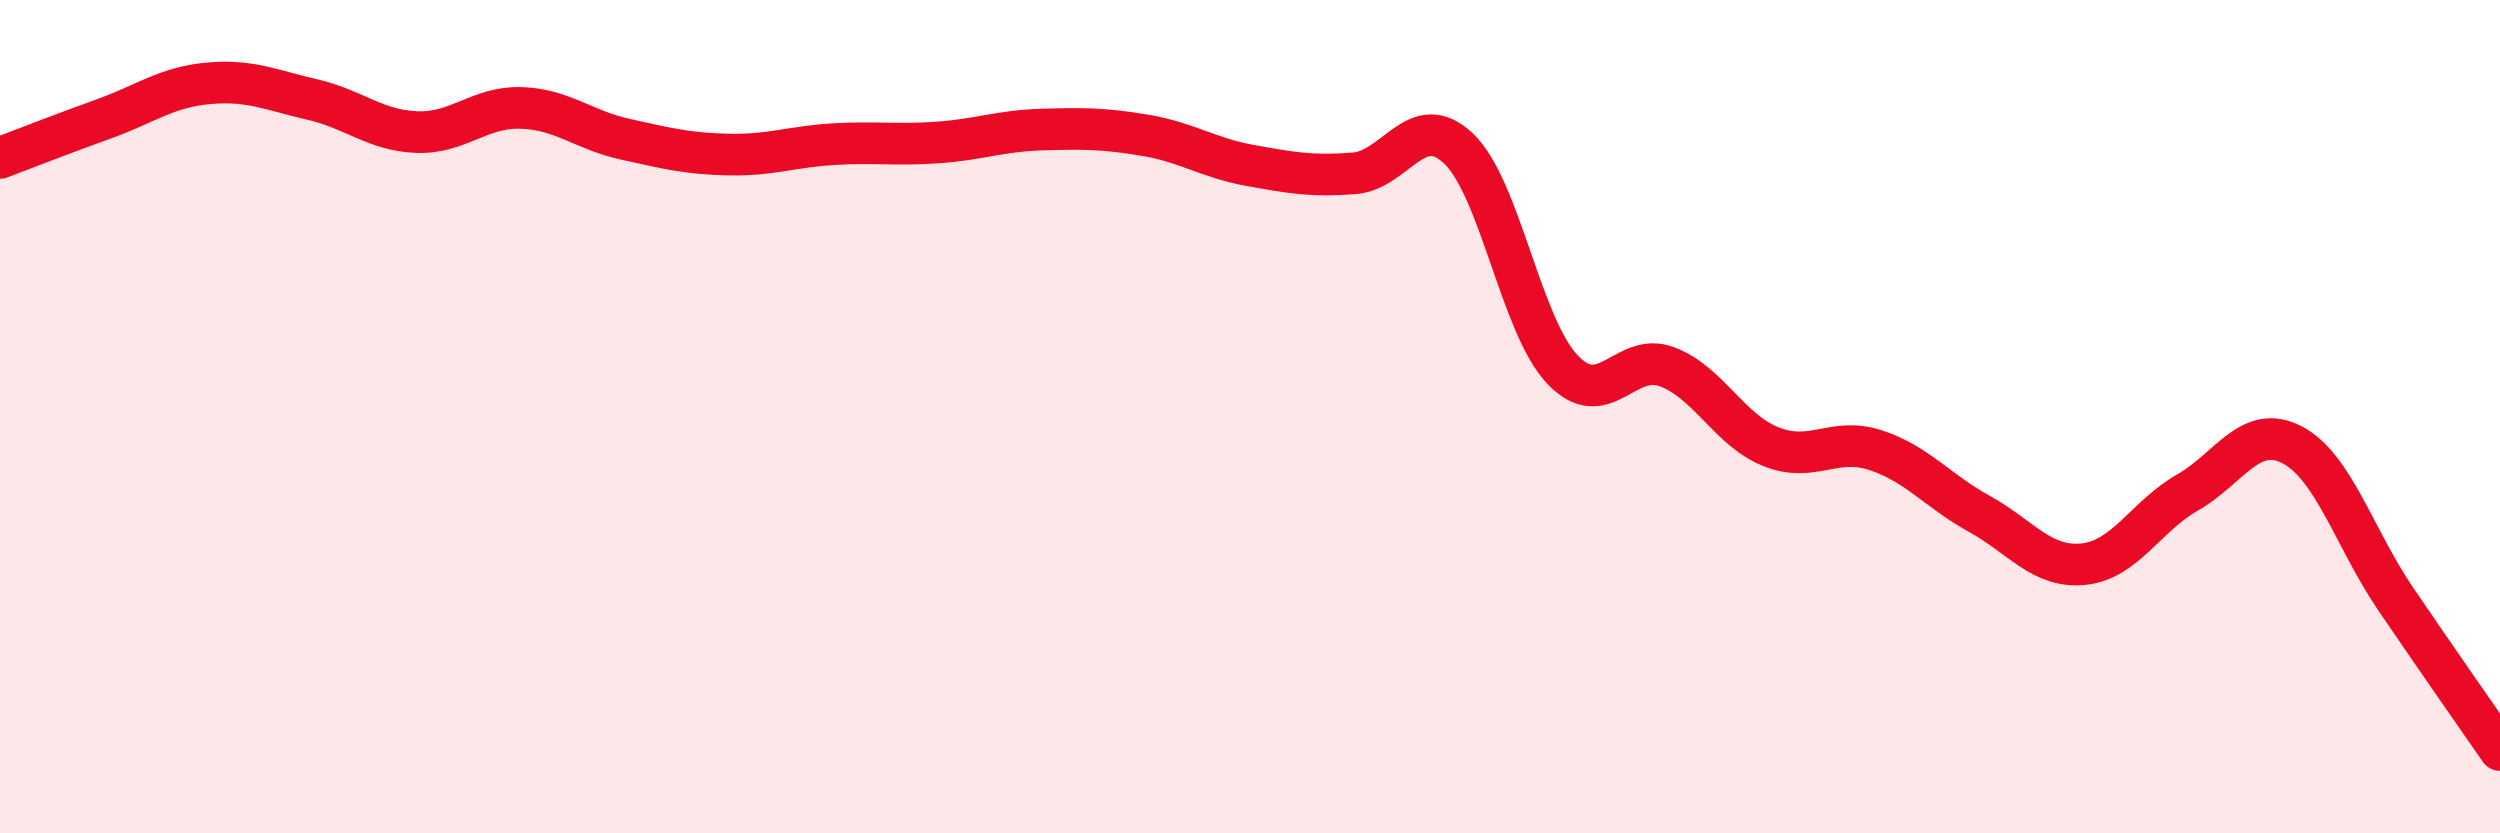 
    <svg width="60" height="20" viewBox="0 0 60 20" xmlns="http://www.w3.org/2000/svg">
      <path
        d="M 0,3.79 C 0.5,3.6 1.5,3.21 2.5,2.85 C 3.5,2.49 4,2.09 5,2 C 6,1.91 6.5,2.16 7.5,2.39 C 8.5,2.62 9,3.13 10,3.17 C 11,3.21 11.5,2.56 12.5,2.59 C 13.5,2.62 14,3.12 15,3.34 C 16,3.56 16.5,3.69 17.5,3.71 C 18.5,3.73 19,3.52 20,3.46 C 21,3.4 21.5,3.49 22.5,3.42 C 23.5,3.35 24,3.14 25,3.11 C 26,3.08 26.5,3.08 27.5,3.25 C 28.5,3.42 29,3.79 30,3.97 C 31,4.15 31.5,4.24 32.5,4.16 C 33.5,4.08 34,2.62 35,3.56 C 36,4.5 36.5,7.82 37.5,8.87 C 38.5,9.92 39,8.43 40,8.8 C 41,9.17 41.5,10.32 42.5,10.72 C 43.5,11.12 44,10.48 45,10.8 C 46,11.12 46.5,11.78 47.5,12.33 C 48.5,12.88 49,13.64 50,13.54 C 51,13.44 51.5,12.39 52.5,11.82 C 53.5,11.25 54,10.16 55,10.67 C 56,11.18 56.5,12.91 57.5,14.38 C 58.5,15.85 59.5,17.28 60,18L60 20L0 20Z"
        fill="#EB0A25"
        opacity="0.1"
        stroke-linecap="round"
        stroke-linejoin="round"
      />
      <path
        d="M 0,3.79 C 0.5,3.6 1.5,3.21 2.5,2.85 C 3.5,2.49 4,2.09 5,2 C 6,1.91 6.5,2.16 7.5,2.39 C 8.5,2.62 9,3.13 10,3.17 C 11,3.21 11.5,2.56 12.5,2.59 C 13.5,2.62 14,3.12 15,3.34 C 16,3.56 16.5,3.69 17.5,3.71 C 18.5,3.73 19,3.52 20,3.46 C 21,3.4 21.5,3.49 22.5,3.42 C 23.5,3.35 24,3.14 25,3.11 C 26,3.08 26.5,3.08 27.5,3.25 C 28.5,3.42 29,3.79 30,3.97 C 31,4.15 31.5,4.24 32.5,4.16 C 33.5,4.08 34,2.62 35,3.56 C 36,4.5 36.5,7.82 37.5,8.87 C 38.5,9.92 39,8.43 40,8.8 C 41,9.17 41.5,10.32 42.5,10.72 C 43.5,11.12 44,10.48 45,10.8 C 46,11.12 46.5,11.78 47.5,12.33 C 48.5,12.88 49,13.64 50,13.54 C 51,13.44 51.5,12.39 52.5,11.82 C 53.5,11.25 54,10.16 55,10.67 C 56,11.18 56.5,12.91 57.5,14.38 C 58.5,15.85 59.5,17.28 60,18"
        stroke="#EB0A25"
        stroke-width="1"
        fill="none"
        stroke-linecap="round"
        stroke-linejoin="round"
      />
    </svg>
  
